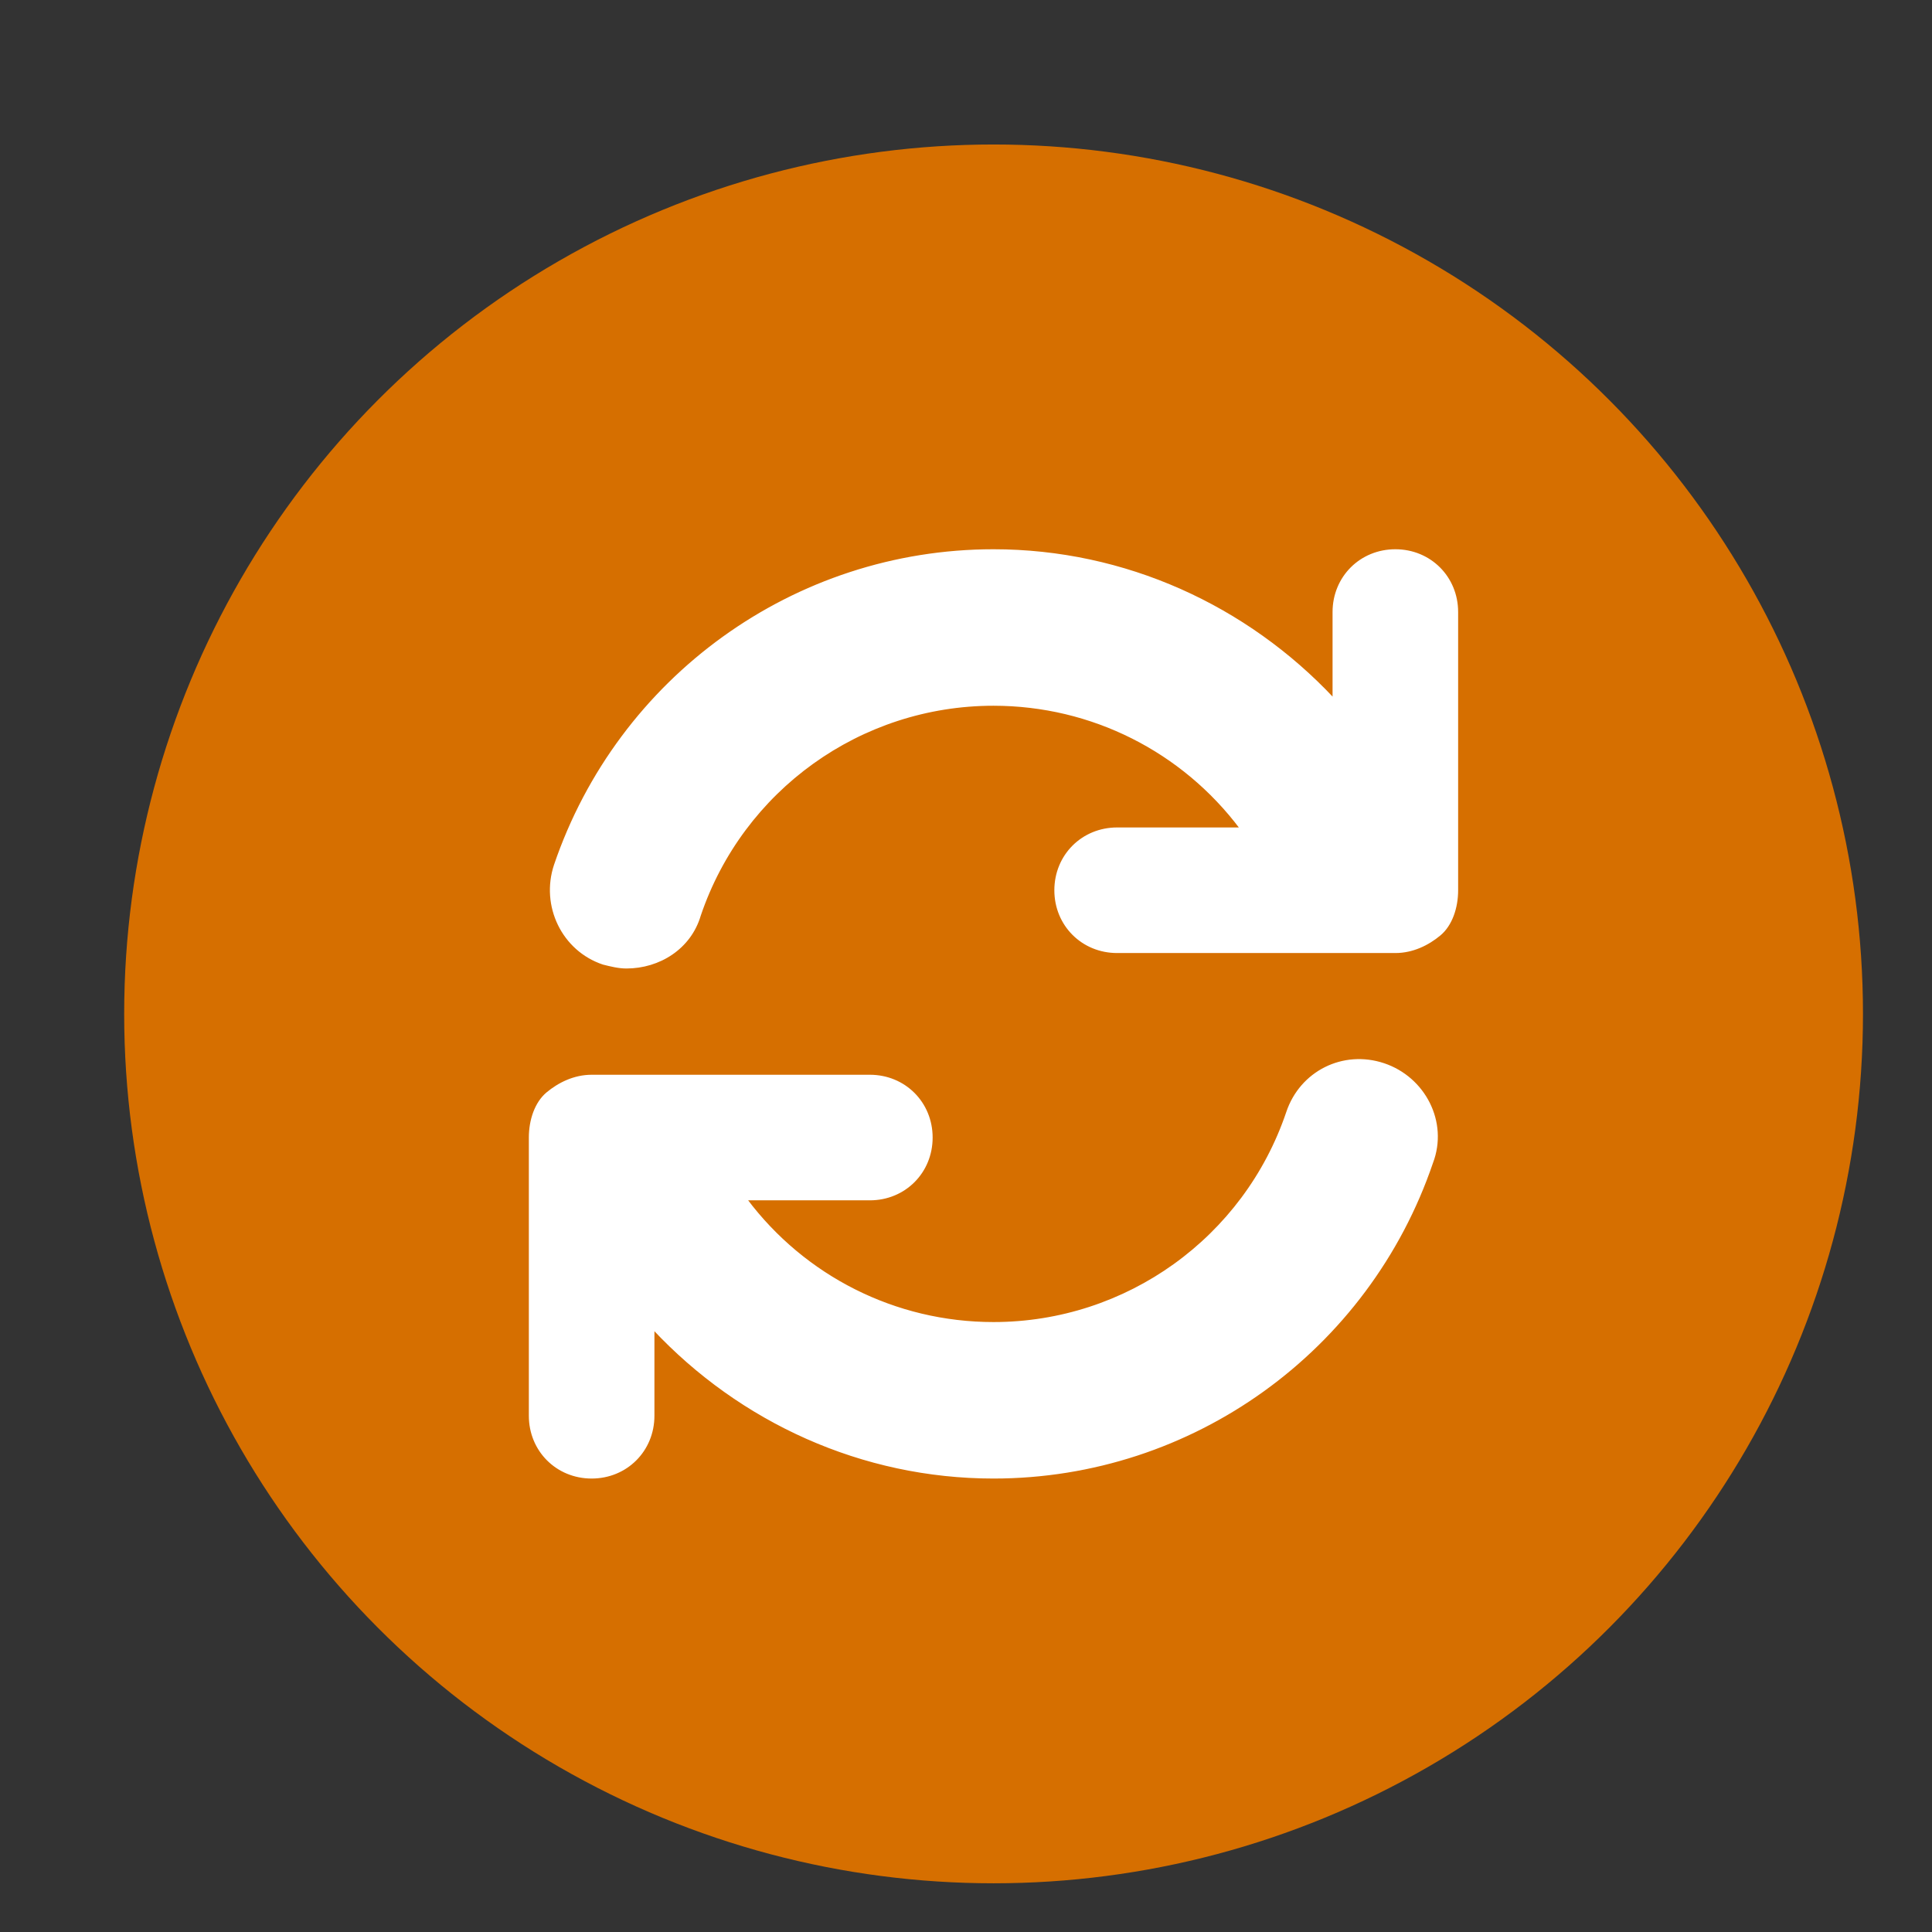<?xml version="1.0" encoding="UTF-8" standalone="no"?>
<!DOCTYPE svg PUBLIC "-//W3C//DTD SVG 1.1//EN" "http://www.w3.org/Graphics/SVG/1.1/DTD/svg11.dtd">
<svg width="1000px" height="1000px" version="1.1" xmlns="http://www.w3.org/2000/svg" xmlns:xlink="http://www.w3.org/1999/xlink" xml:space="preserve" xmlns:serif="http://www.serif.com/" style="fill-rule:evenodd;clip-rule:evenodd;stroke-linejoin:round;stroke-miterlimit:2;">
    <rect width="100%" height="100%" fill="#333333" stroke="none"/>
    <rect id="Austausch" x="0" y="0" width="1000" height="1000" style="fill:none;"/>
    <g id="Austausch1" serif:id="Austausch">
        <g transform="matrix(5.625,0,0,5.625,-39417.6,-3963.96)">
            <circle cx="7099" cy="798" r="80" style="fill:rgb(214,111,0);"/>
        </g>
        <g id="arrows-rotate.svg" transform="matrix(1,0,0,1,258.229,268.79)">
            <path d="M464,16C446,16 432,30 432,48L432,93C387,45 324,16 256,16C153,16 62,82 29,179C22,200 33,223 54,230C58,231 62,232 66,232C83,232 99,222 104,205C126,140 187,96 256,96C307,96 354,120 384,160L320,160C302,160 288,174 288,192C288,210 302,224 320,224L464,224C473,224 481,220 487,215C493,210 496,201 496,192L496,48C496,30 482,16 464,16ZM458,282C437,275 415,286 408,307C386,372 325,416 256,416C205,416 158,392 128,352L192,352C210,352 224,338 224,320C224,302 210,288 192,288L48,288C39,288 31,292 25,297C19,302 16,311 16,320L16,464C16,482 30,496 48,496C66,496 80,482 80,464L80,419C125,467 188,496 256,496C359,496 450,430 483,333C491,312 479,289 458,282Z" style="fill:white;fill-rule:nonzero;stroke:white;stroke-width:1px;"/>
        </g>
    </g>
</svg>
